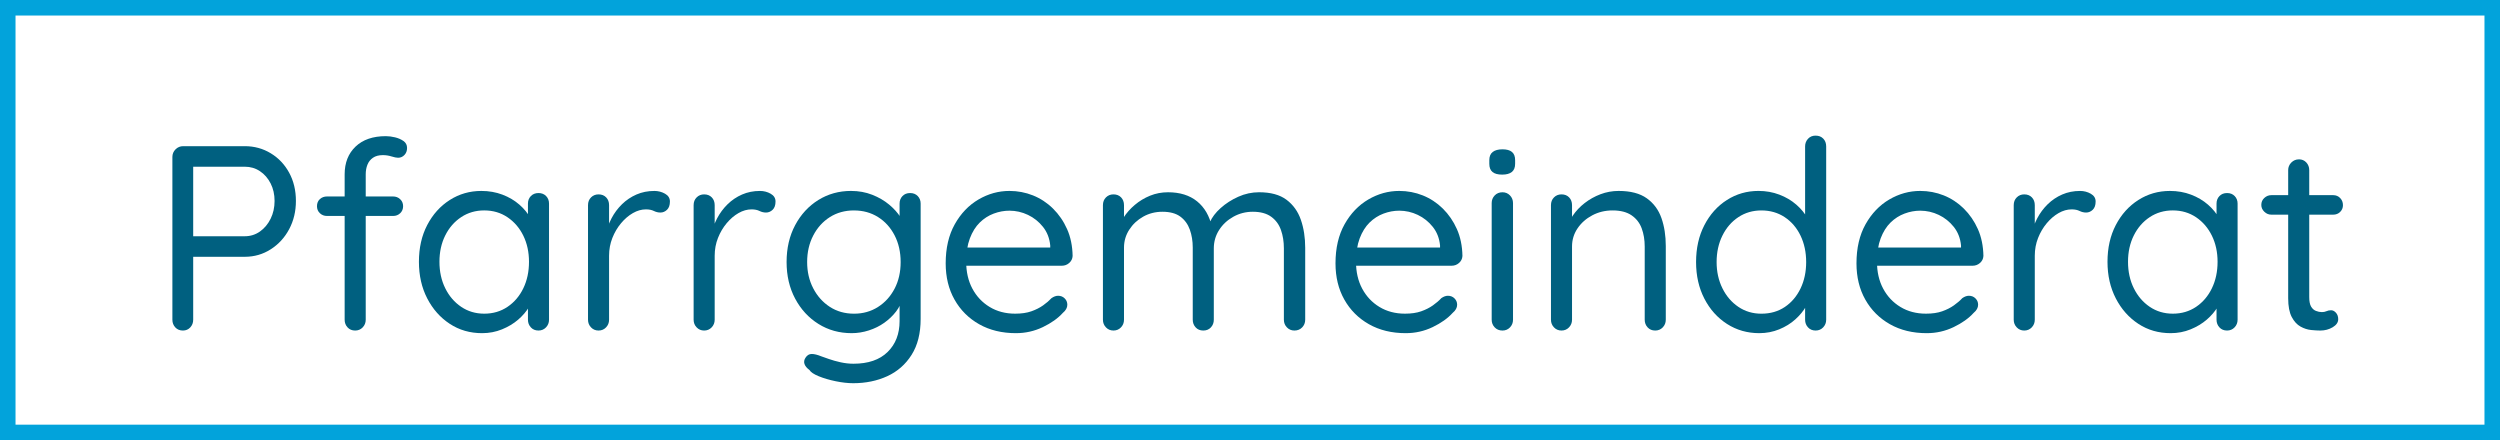 <?xml version="1.0" encoding="UTF-8"?>
<svg xmlns="http://www.w3.org/2000/svg" id="Ebene_1" data-name="Ebene 1" viewBox="0 0 294.364 51.828">
  <rect x="0" y="0" width="294.364" height="51.828" fill="#333333" stroke="none"/>
  <defs>
    <style>
      .cls-1 {
        fill: #006080;
      }

      .cls-1, .cls-2, .cls-3 {
        stroke-width: 0px;
      }

      .cls-2 {
        fill: #02a3db;
      }

      .cls-3 {
        fill: #fff;
      }
    </style>
  </defs>
  <g>
    <rect class="cls-3" x=".914" y=".914" width="292.536" height="50"></rect>
    <path class="cls-2" d="m294.364,51.828H0V0h294.364v51.828ZM1.828,50h290.708V1.828H1.828v48.172Z"></path>
  </g>
  <g>
    <path class="cls-1" d="m28.825,17.211c1.117,0,2.135.278,3.055.837s1.645,1.323,2.171,2.295c.527.973.791,2.078.791,3.318,0,1.221-.264,2.326-.791,3.318-.526.992-1.251,1.783-2.171,2.373-.92.589-1.938.884-3.055.884h-6.295l.217-.403v7.815c0,.352-.114.651-.341.899-.229.248-.518.372-.869.372-.372,0-.672-.124-.899-.372s-.341-.548-.341-.899v-19.166c0-.352.124-.651.372-.899s.548-.372.899-.372h7.257Zm0,10.606c.662,0,1.257-.187,1.783-.559.527-.372.946-.873,1.257-1.504.31-.631.465-1.328.465-2.094,0-.765-.155-1.452-.465-2.062-.311-.609-.729-1.09-1.257-1.441-.526-.352-1.121-.527-1.783-.527h-6.295l.217-.372v8.869l-.217-.31h6.295Z"></path>
    <path class="cls-1" d="m46.286,23.134c.33,0,.609.108.837.326.228.217.341.491.341.821,0,.331-.113.605-.341.822s-.507.325-.837.325h-7.785c-.33,0-.609-.108-.837-.325s-.341-.491-.341-.822c0-.351.113-.63.341-.837s.507-.311.837-.311h7.785Zm-.869-7.102c.352,0,.719.046,1.102.14.382.093.713.237.992.434.279.197.419.471.419.822,0,.331-.104.604-.311.822-.207.217-.455.325-.744.325-.187,0-.445-.052-.775-.155-.331-.104-.672-.155-1.023-.155-.476,0-.863.104-1.163.311-.3.207-.517.48-.651.822-.135.341-.201.718-.201,1.132v17.119c0,.352-.119.651-.356.899-.238.248-.533.372-.884.372-.373,0-.673-.124-.899-.372-.229-.248-.342-.548-.342-.899v-17.119c0-1.365.429-2.455,1.287-3.272.857-.816,2.042-1.225,3.551-1.225Z"></path>
    <path class="cls-1" d="m63.405,22.73c.372,0,.671.12.899.357.227.237.341.532.341.884v13.677c0,.352-.119.651-.356.899-.238.248-.533.372-.884.372-.372,0-.673-.124-.899-.372-.229-.248-.342-.548-.342-.899v-2.946l.59-.062c0,.477-.155.978-.466,1.504-.31.527-.733,1.023-1.271,1.489-.537.465-1.174.848-1.907,1.147-.734.299-1.515.449-2.341.449-1.427,0-2.698-.366-3.815-1.101-1.116-.733-2-1.731-2.651-2.993-.651-1.261-.977-2.698-.977-4.311,0-1.633.325-3.075.977-4.326s1.535-2.233,2.651-2.946c1.117-.713,2.357-1.07,3.722-1.07.889,0,1.716.146,2.481.435.765.29,1.432.683,2,1.179s1.013,1.044,1.334,1.644c.32.6.48,1.199.48,1.799l-.807-.187v-3.38c0-.352.113-.646.342-.884.227-.237.527-.357.899-.357Zm-6.389,14.204c1.033,0,1.948-.269,2.744-.806.796-.538,1.416-1.267,1.861-2.187.444-.92.666-1.959.666-3.117,0-1.137-.222-2.16-.666-3.07-.445-.909-1.065-1.633-1.861-2.171-.796-.537-1.711-.807-2.744-.807-1.014,0-1.918.264-2.714.791s-1.422,1.246-1.876,2.155c-.455.91-.683,1.944-.683,3.102,0,1.158.228,2.197.683,3.117.454.92,1.08,1.648,1.876,2.187.796.537,1.7.806,2.714.806Z"></path>
    <path class="cls-1" d="m70.476,38.92c-.352,0-.646-.124-.884-.372-.238-.248-.356-.548-.356-.899v-13.491c0-.372.118-.677.356-.915.237-.237.532-.356.884-.356.372,0,.672.119.899.356.228.238.341.543.341.915v4.062l-.372-.65c.124-.641.347-1.267.667-1.877.32-.609.729-1.157,1.225-1.644.497-.485,1.065-.868,1.706-1.147s1.344-.419,2.109-.419c.454,0,.873.109,1.256.326.382.217.573.522.573.915,0,.434-.113.76-.341.977s-.486.325-.775.325c-.269,0-.527-.062-.775-.186s-.559-.187-.931-.187c-.517,0-1.028.146-1.535.435-.507.29-.972.688-1.396,1.194s-.765,1.085-1.023,1.736-.388,1.35-.388,2.094v7.536c0,.352-.119.651-.356.899s-.532.372-.884.372Z"></path>
    <path class="cls-1" d="m82.911,38.92c-.352,0-.646-.124-.884-.372-.238-.248-.356-.548-.356-.899v-13.491c0-.372.118-.677.356-.915.237-.237.532-.356.884-.356.372,0,.672.119.899.356.228.238.341.543.341.915v4.062l-.372-.65c.124-.641.347-1.267.667-1.877.32-.609.729-1.157,1.225-1.644.497-.485,1.065-.868,1.706-1.147s1.344-.419,2.109-.419c.454,0,.873.109,1.256.326.382.217.573.522.573.915,0,.434-.113.76-.341.977s-.486.325-.775.325c-.269,0-.527-.062-.775-.186s-.559-.187-.931-.187c-.517,0-1.028.146-1.535.435-.507.29-.972.688-1.396,1.194s-.765,1.085-1.023,1.736-.388,1.35-.388,2.094v7.536c0,.352-.119.651-.356.899s-.532.372-.884.372Z"></path>
    <path class="cls-1" d="m100.216,22.482c.889,0,1.716.15,2.481.45.765.3,1.432.688,2,1.163s1.013.972,1.334,1.488c.32.518.48,1.003.48,1.458l-.589-.372v-2.698c0-.352.113-.646.341-.884s.527-.357.899-.357.672.12.899.357.341.532.341.884v13.583c0,1.695-.356,3.106-1.069,4.233-.714,1.127-1.67,1.964-2.869,2.513-1.199.547-2.533.821-4.001.821-.62,0-1.308-.077-2.062-.232-.756-.155-1.422-.352-2.001-.589-.579-.238-.94-.481-1.085-.729-.311-.228-.507-.465-.59-.713s-.041-.496.124-.744c.187-.29.429-.435.729-.435.299,0,.677.093,1.132.279.186.062.48.165.884.311.403.144.863.273,1.38.388.517.113,1.023.17,1.52.17,1.737,0,3.075-.46,4.017-1.38.94-.92,1.411-2.135,1.411-3.645v-2.884l.341.155c-.124.579-.378,1.116-.76,1.612-.383.496-.843.936-1.38,1.318-.538.383-1.143.683-1.814.899s-1.349.325-2.031.325c-1.447,0-2.75-.361-3.908-1.085s-2.072-1.716-2.744-2.978c-.672-1.261-1.008-2.698-1.008-4.311,0-1.633.336-3.081,1.008-4.342s1.582-2.249,2.729-2.962,2.435-1.07,3.86-1.07Zm.342,2.295c-1.075,0-2.026.264-2.854.791s-1.479,1.251-1.954,2.171c-.476.921-.713,1.959-.713,3.117,0,1.137.237,2.166.713,3.086s1.127,1.648,1.954,2.187c.827.537,1.778.806,2.854.806,1.054,0,1.995-.264,2.822-.791.826-.526,1.478-1.245,1.953-2.155.476-.909.714-1.953.714-3.132s-.238-2.228-.714-3.148c-.476-.919-1.127-1.638-1.953-2.155-.827-.517-1.769-.775-2.822-.775Z"></path>
    <path class="cls-1" d="m119.63,39.229c-1.654,0-3.101-.351-4.342-1.054-1.24-.703-2.207-1.67-2.899-2.9-.692-1.229-1.039-2.651-1.039-4.264,0-1.799.357-3.334,1.07-4.605s1.644-2.243,2.791-2.916c1.147-.671,2.362-1.008,3.645-1.008.971,0,1.896.177,2.775.527.878.353,1.664.868,2.356,1.551s1.246,1.488,1.659,2.419c.414.931.631,1.985.651,3.163-.021.331-.154.605-.403.822-.248.217-.537.325-.868.325h-12.25l-.558-2.14h11.939l-.496.435v-.683c-.083-.848-.367-1.576-.853-2.187-.486-.609-1.075-1.08-1.769-1.411-.692-.33-1.421-.496-2.186-.496-.621,0-1.236.114-1.846.342-.61.228-1.158.578-1.644,1.054-.486.477-.874,1.097-1.163,1.861-.29.765-.435,1.686-.435,2.76,0,1.199.243,2.254.729,3.163.485.91,1.163,1.629,2.031,2.155.868.527,1.871.791,3.008.791.744,0,1.38-.093,1.907-.279.527-.186.987-.418,1.381-.697.392-.279.723-.563.992-.853.269-.187.527-.279.775-.279.31,0,.568.104.775.31.206.207.31.455.31.745,0,.352-.176.672-.527.961-.579.641-1.364,1.199-2.356,1.675s-2.047.713-3.164.713Z"></path>
    <path class="cls-1" d="m137.524,22.638c1.406,0,2.548.356,3.428,1.07.878.713,1.462,1.721,1.752,3.023h-.466l.218-.559c.248-.578.671-1.137,1.271-1.674.6-.538,1.292-.982,2.078-1.334.785-.352,1.602-.527,2.449-.527,1.365,0,2.439.295,3.226.884.785.59,1.35,1.375,1.69,2.357s.512,2.083.512,3.303v8.467c0,.352-.119.651-.356.899-.238.248-.543.372-.915.372-.352,0-.646-.124-.884-.372-.238-.248-.356-.548-.356-.899v-8.405c0-.785-.114-1.504-.342-2.155s-.609-1.173-1.147-1.565-1.261-.59-2.171-.59c-.827,0-1.592.197-2.295.59s-1.261.914-1.675,1.565-.62,1.37-.62,2.155v8.405c0,.352-.113.651-.341.899s-.527.372-.899.372-.672-.124-.899-.372-.341-.548-.341-.899v-8.498c0-.765-.114-1.468-.342-2.108s-.6-1.152-1.116-1.535c-.518-.383-1.221-.574-2.109-.574-.827,0-1.581.191-2.264.574s-1.23.895-1.644,1.535c-.414.641-.62,1.344-.62,2.108v8.498c0,.352-.119.651-.356.899-.238.248-.533.372-.884.372-.353,0-.646-.124-.885-.372-.237-.248-.356-.548-.356-.899v-13.491c0-.372.119-.677.356-.915.238-.237.532-.356.885-.356.372,0,.671.119.899.356.227.238.341.543.341.915v2.326l-.683.744c.083-.537.295-1.074.636-1.612.342-.537.78-1.034,1.318-1.488.537-.455,1.137-.817,1.799-1.086.661-.269,1.364-.403,2.108-.403Z"></path>
    <path class="cls-1" d="m165.529,39.229c-1.654,0-3.102-.351-4.342-1.054s-2.207-1.67-2.899-2.9c-.693-1.229-1.039-2.651-1.039-4.264,0-1.799.356-3.334,1.069-4.605.714-1.271,1.645-2.243,2.792-2.916,1.147-.671,2.361-1.008,3.644-1.008.972,0,1.896.177,2.775.527.879.353,1.664.868,2.357,1.551.692.683,1.245,1.488,1.659,2.419.413.931.63,1.985.651,3.163-.021.331-.155.605-.403.822s-.538.325-.868.325h-12.25l-.559-2.14h11.94l-.497.435v-.683c-.082-.848-.367-1.576-.853-2.187-.486-.609-1.075-1.08-1.768-1.411-.693-.33-1.422-.496-2.187-.496-.62,0-1.235.114-1.845.342-.61.228-1.158.578-1.645,1.054-.485.477-.873,1.097-1.163,1.861-.289.765-.434,1.686-.434,2.76,0,1.199.242,2.254.729,3.163.485.91,1.163,1.629,2.031,2.155.868.527,1.871.791,3.009.791.744,0,1.38-.093,1.907-.279.527-.186.987-.418,1.38-.697s.724-.563.992-.853c.269-.187.527-.279.775-.279.311,0,.568.104.775.31.206.207.311.455.311.745,0,.352-.176.672-.527.961-.579.641-1.365,1.199-2.357,1.675s-2.047.713-3.163.713Z"></path>
    <path class="cls-1" d="m176.88,20.56c-.518,0-.899-.103-1.147-.31-.249-.207-.373-.527-.373-.962v-.434c0-.435.135-.755.403-.962.269-.206.651-.31,1.147-.31s.869.104,1.117.31c.248.207.372.527.372.962v.434c0,.435-.13.755-.388.962-.259.207-.636.31-1.132.31Zm1.271,17.089c0,.352-.119.651-.357.899-.237.248-.532.372-.884.372-.372,0-.677-.124-.915-.372-.237-.248-.356-.548-.356-.899v-13.739c0-.352.119-.651.356-.899.238-.248.543-.372.915-.372.352,0,.646.124.884.372.238.248.357.548.357.899v13.739Z"></path>
    <path class="cls-1" d="m190.587,22.482c1.406,0,2.513.29,3.318.869.807.579,1.381,1.354,1.722,2.325.341.973.512,2.068.512,3.288v8.684c0,.352-.119.651-.356.899-.238.248-.533.372-.884.372-.372,0-.673-.124-.899-.372-.228-.248-.342-.548-.342-.899v-8.622c0-.785-.119-1.499-.356-2.14s-.636-1.152-1.193-1.535c-.559-.383-1.303-.574-2.233-.574-.868,0-1.664.191-2.388.574-.725.383-1.303.895-1.737,1.535-.434.641-.651,1.354-.651,2.14v8.622c0,.352-.119.651-.356.899s-.532.372-.884.372-.646-.124-.884-.372c-.238-.248-.356-.548-.356-.899v-13.491c0-.372.118-.677.356-.915.237-.237.532-.356.884-.356.372,0,.672.119.899.356.228.238.341.543.341.915v2.171l-.62.683c.104-.537.342-1.08.714-1.628s.837-1.039,1.396-1.474c.558-.434,1.179-.78,1.86-1.039.683-.258,1.396-.388,2.14-.388Z"></path>
    <path class="cls-1" d="m213.785,15.97c.372,0,.671.119.899.357.227.237.341.542.341.914v20.407c0,.352-.119.651-.356.899-.238.248-.533.372-.884.372-.372,0-.673-.124-.899-.372-.229-.248-.342-.548-.342-.899v-2.946l.59-.187c0,.476-.155.987-.466,1.535-.31.548-.733,1.065-1.271,1.551-.537.486-1.174.879-1.907,1.179-.734.299-1.515.449-2.341.449-1.406,0-2.673-.361-3.8-1.085s-2.016-1.716-2.667-2.978c-.651-1.261-.977-2.698-.977-4.311,0-1.633.325-3.081.977-4.342s1.535-2.249,2.651-2.962c1.117-.713,2.357-1.07,3.722-1.07.868,0,1.686.146,2.45.435.765.29,1.432.683,2,1.179.569.496,1.019,1.044,1.35,1.644.33.6.496,1.199.496,1.799l-.807-.187v-10.11c0-.351.113-.651.342-.899.227-.248.527-.372.899-.372Zm-6.389,20.965c1.054,0,1.974-.264,2.76-.791.785-.526,1.4-1.25,1.846-2.171.444-.919.666-1.958.666-3.116s-.222-2.196-.666-3.117c-.445-.92-1.065-1.644-1.861-2.171s-1.711-.791-2.744-.791c-1.014,0-1.918.264-2.714.791s-1.422,1.251-1.876,2.171c-.455.921-.683,1.959-.683,3.117,0,1.137.228,2.166.683,3.086.454.92,1.08,1.648,1.876,2.187.796.537,1.7.806,2.714.806Z"></path>
    <path class="cls-1" d="m226.872,39.229c-1.654,0-3.102-.351-4.342-1.054s-2.207-1.67-2.899-2.9c-.693-1.229-1.039-2.651-1.039-4.264,0-1.799.356-3.334,1.069-4.605.714-1.271,1.645-2.243,2.792-2.916,1.147-.671,2.361-1.008,3.644-1.008.972,0,1.896.177,2.775.527.879.353,1.664.868,2.357,1.551.692.683,1.245,1.488,1.659,2.419.413.931.63,1.985.651,3.163-.021.331-.155.605-.403.822s-.538.325-.868.325h-12.25l-.559-2.14h11.94l-.497.435v-.683c-.082-.848-.367-1.576-.853-2.187-.486-.609-1.075-1.08-1.768-1.411-.693-.33-1.422-.496-2.187-.496-.62,0-1.235.114-1.845.342-.61.228-1.158.578-1.645,1.054-.485.477-.873,1.097-1.163,1.861-.289.765-.434,1.686-.434,2.76,0,1.199.242,2.254.729,3.163.485.91,1.163,1.629,2.031,2.155.868.527,1.871.791,3.009.791.744,0,1.38-.093,1.907-.279.527-.186.987-.418,1.38-.697s.724-.563.992-.853c.269-.187.527-.279.775-.279.311,0,.568.104.775.31.206.207.311.455.311.745,0,.352-.176.672-.527.961-.579.641-1.365,1.199-2.357,1.675s-2.047.713-3.163.713Z"></path>
    <path class="cls-1" d="m238.347,38.92c-.352,0-.646-.124-.884-.372-.238-.248-.356-.548-.356-.899v-13.491c0-.372.118-.677.356-.915.237-.237.532-.356.884-.356.372,0,.672.119.899.356.228.238.341.543.341.915v4.062l-.372-.65c.124-.641.347-1.267.667-1.877.32-.609.729-1.157,1.225-1.644.497-.485,1.065-.868,1.706-1.147s1.344-.419,2.109-.419c.454,0,.873.109,1.256.326.382.217.573.522.573.915,0,.434-.113.76-.341.977s-.486.325-.775.325c-.269,0-.527-.062-.775-.186s-.559-.187-.931-.187c-.517,0-1.028.146-1.535.435-.507.29-.972.688-1.396,1.194s-.765,1.085-1.023,1.736-.388,1.35-.388,2.094v7.536c0,.352-.119.651-.356.899s-.532.372-.884.372Z"></path>
    <path class="cls-1" d="m262.227,22.73c.372,0,.672.12.899.357s.341.532.341.884v13.677c0,.352-.119.651-.356.899s-.532.372-.884.372c-.372,0-.672-.124-.899-.372s-.341-.548-.341-.899v-2.946l.589-.062c0,.477-.155.978-.465,1.504-.311.527-.734,1.023-1.271,1.489-.538.465-1.174.848-1.907,1.147-.734.299-1.515.449-2.342.449-1.427,0-2.698-.366-3.814-1.101-1.116-.733-2-1.731-2.651-2.993-.651-1.261-.978-2.698-.978-4.311,0-1.633.326-3.075.978-4.326s1.535-2.233,2.651-2.946,2.356-1.07,3.722-1.07c.889,0,1.716.146,2.48.435.765.29,1.432.683,2.001,1.179.568.496,1.013,1.044,1.333,1.644s.481,1.199.481,1.799l-.807-.187v-3.38c0-.352.113-.646.341-.884s.527-.357.899-.357Zm-6.389,14.204c1.034,0,1.948-.269,2.745-.806.795-.538,1.416-1.267,1.86-2.187s.667-1.959.667-3.117c0-1.137-.223-2.16-.667-3.07-.444-.909-1.065-1.633-1.86-2.171-.797-.537-1.711-.807-2.745-.807-1.013,0-1.918.264-2.714.791s-1.422,1.246-1.876,2.155c-.455.91-.683,1.944-.683,3.102,0,1.158.228,2.197.683,3.117.454.92,1.08,1.648,1.876,2.187.796.537,1.701.806,2.714.806Z"></path>
    <path class="cls-1" d="m267.437,22.979h7.288c.331,0,.604.114.822.342.217.228.325.507.325.837,0,.311-.108.574-.325.791-.218.217-.491.326-.822.326h-7.288c-.31,0-.584-.114-.821-.342-.238-.228-.357-.496-.357-.806,0-.331.119-.605.357-.822.237-.217.512-.326.821-.326Zm3.257-4.217c.351,0,.641.124.868.372s.341.548.341.899v14.948c0,.496.072.868.217,1.116s.336.419.574.512c.237.093.47.14.698.14.206,0,.388-.036.542-.108.155-.072.336-.109.543-.109.206,0,.397.099.574.295.175.197.263.45.263.76,0,.372-.217.688-.65.946-.435.259-.921.388-1.458.388-.29,0-.646-.021-1.07-.062-.424-.041-.843-.175-1.256-.403-.414-.227-.76-.604-1.039-1.132-.278-.527-.418-1.266-.418-2.217v-15.072c0-.352.124-.651.372-.899s.547-.372.899-.372Z"></path>
  </g>
</svg>
